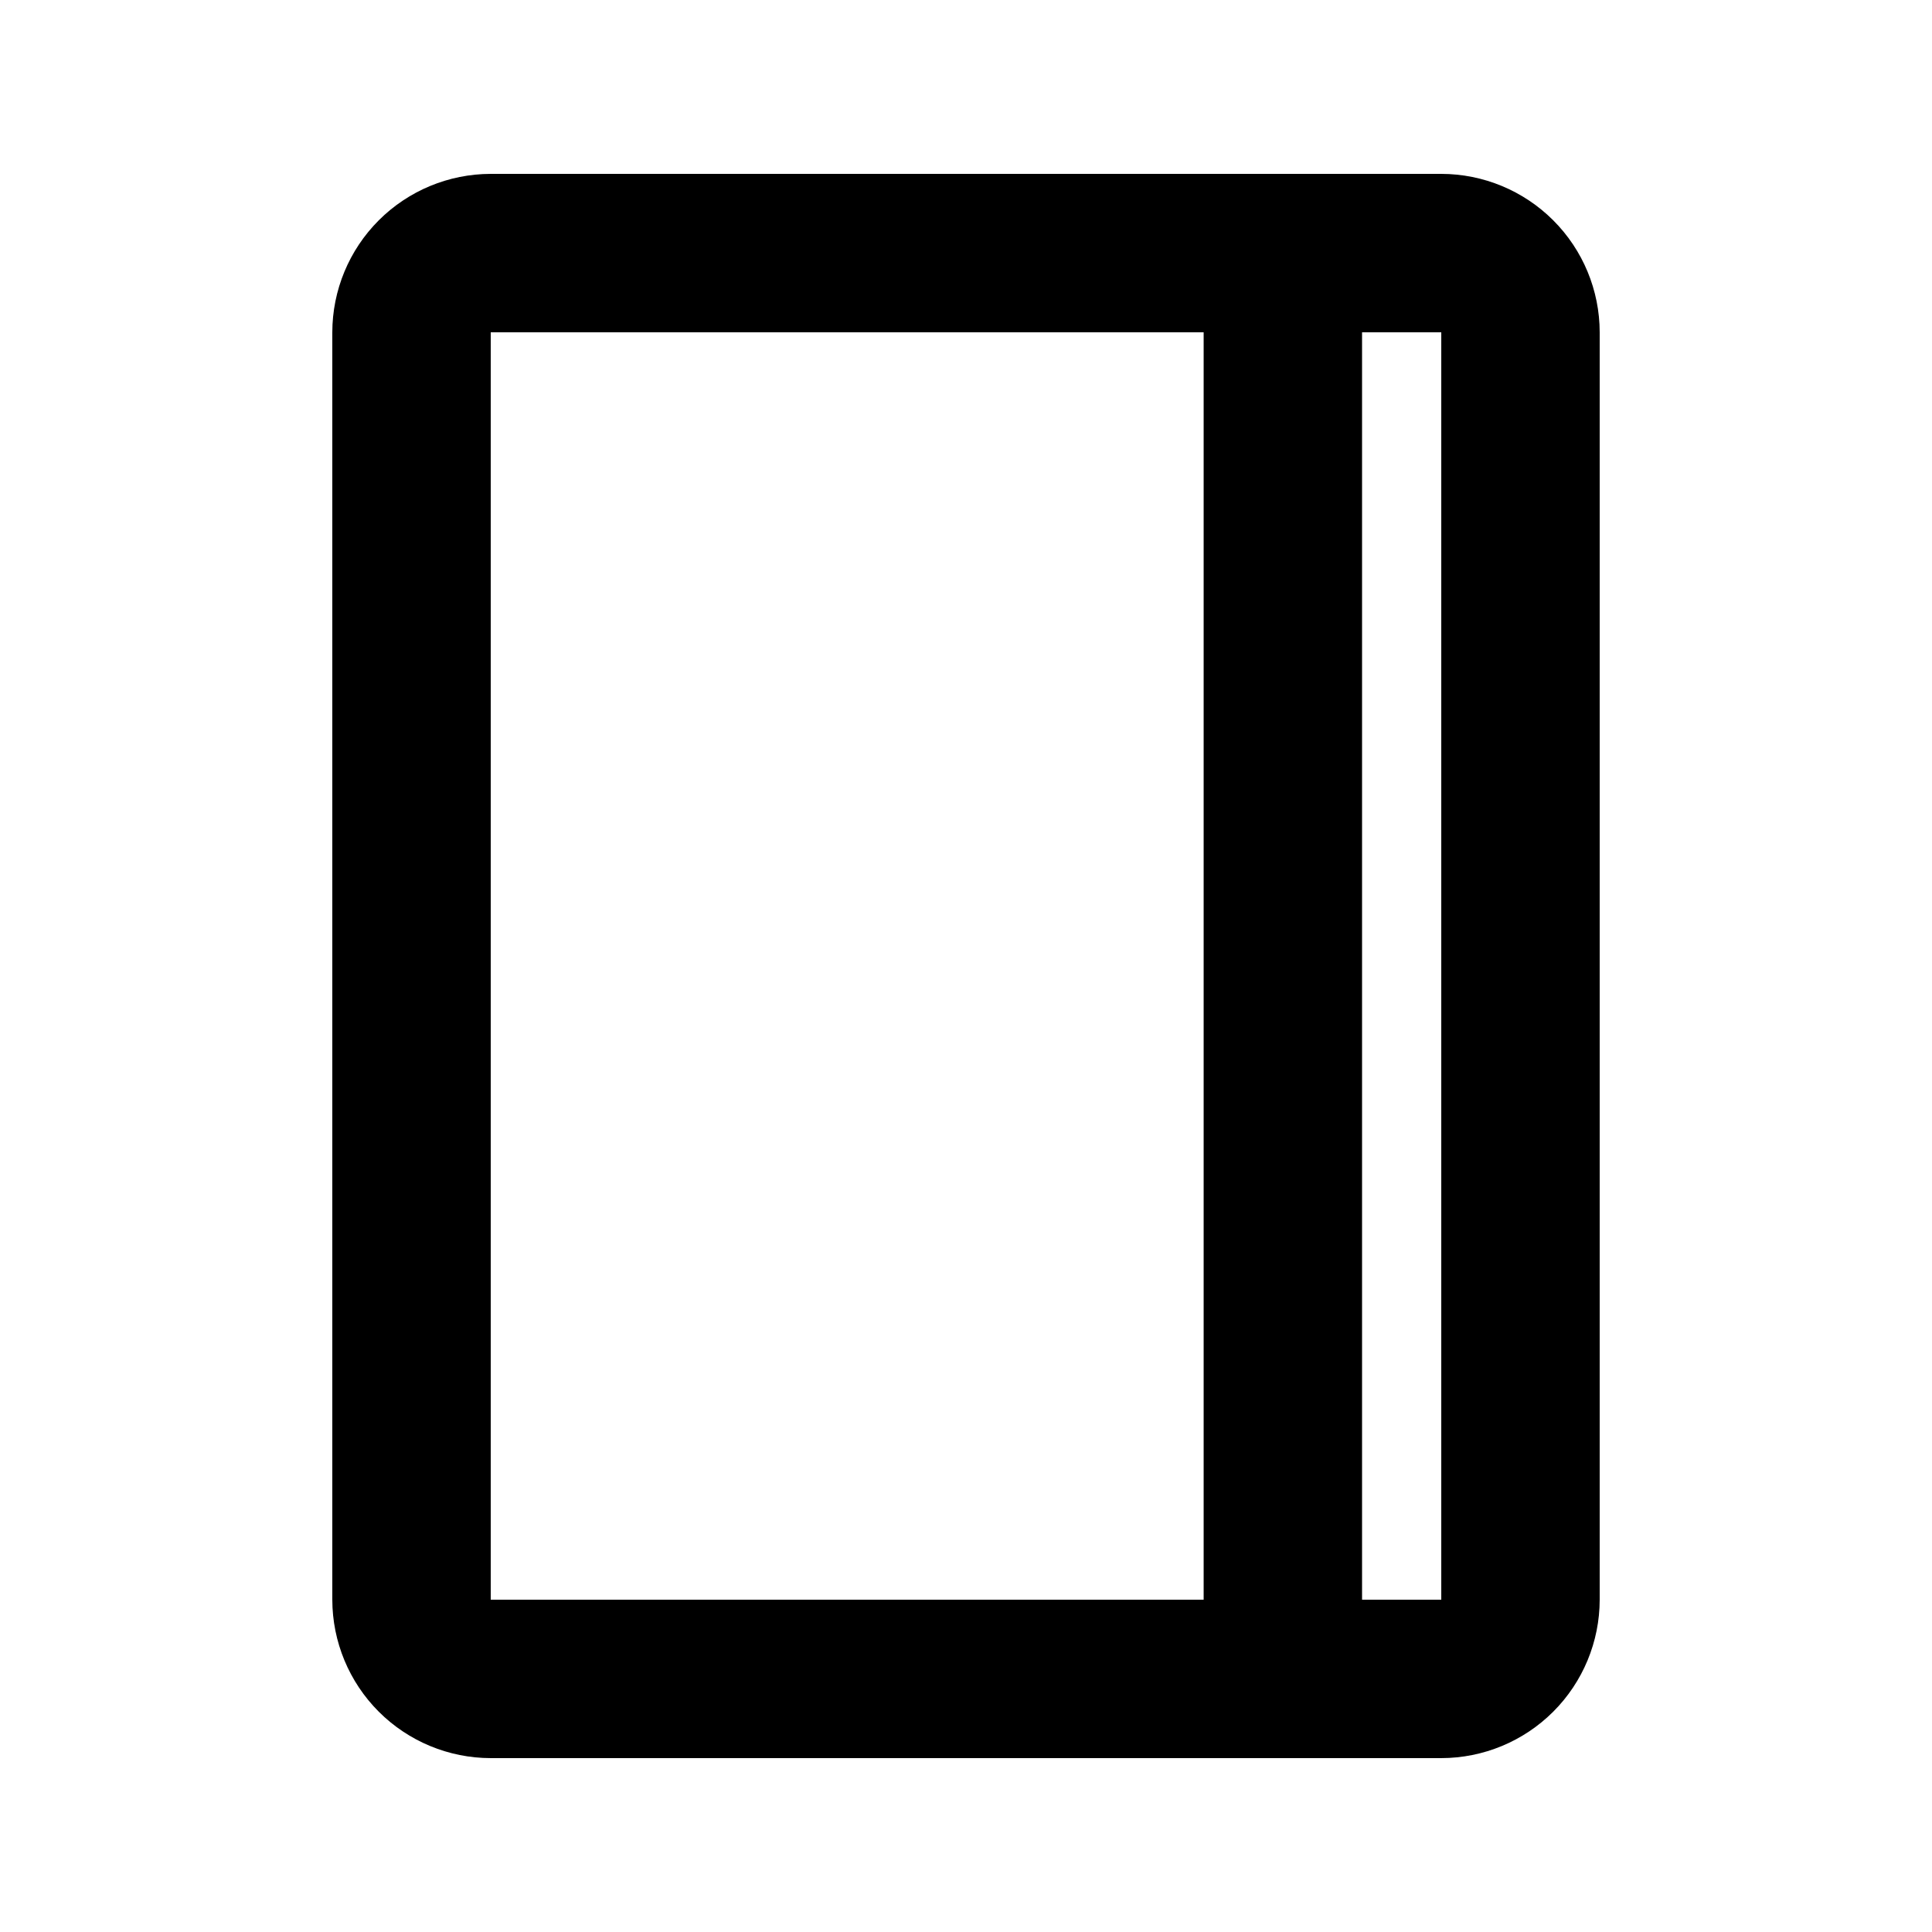 <?xml version="1.0" encoding="UTF-8"?>
<!-- Uploaded to: ICON Repo, www.svgrepo.com, Generator: ICON Repo Mixer Tools -->
<svg fill="#000000" width="800px" height="800px" version="1.1" viewBox="144 144 512 512" xmlns="http://www.w3.org/2000/svg">
 <path d="m525.95 190.08h-251.9c-11.133 0.012-21.805 4.441-29.676 12.312-7.867 7.867-12.297 18.539-12.309 29.672v335.87c0.012 11.133 4.441 21.805 12.309 29.676 7.871 7.871 18.543 12.297 29.676 12.309h251.9c11.133-0.012 21.805-4.438 29.676-12.309s12.297-18.543 12.309-29.676v-335.87c-0.012-11.133-4.438-21.805-12.309-29.672-7.871-7.871-18.543-12.301-29.676-12.312zm-251.9 41.984h188.93v335.87h-188.93zm251.9 335.87h-20.992v-335.87h20.992z"/>
</svg>